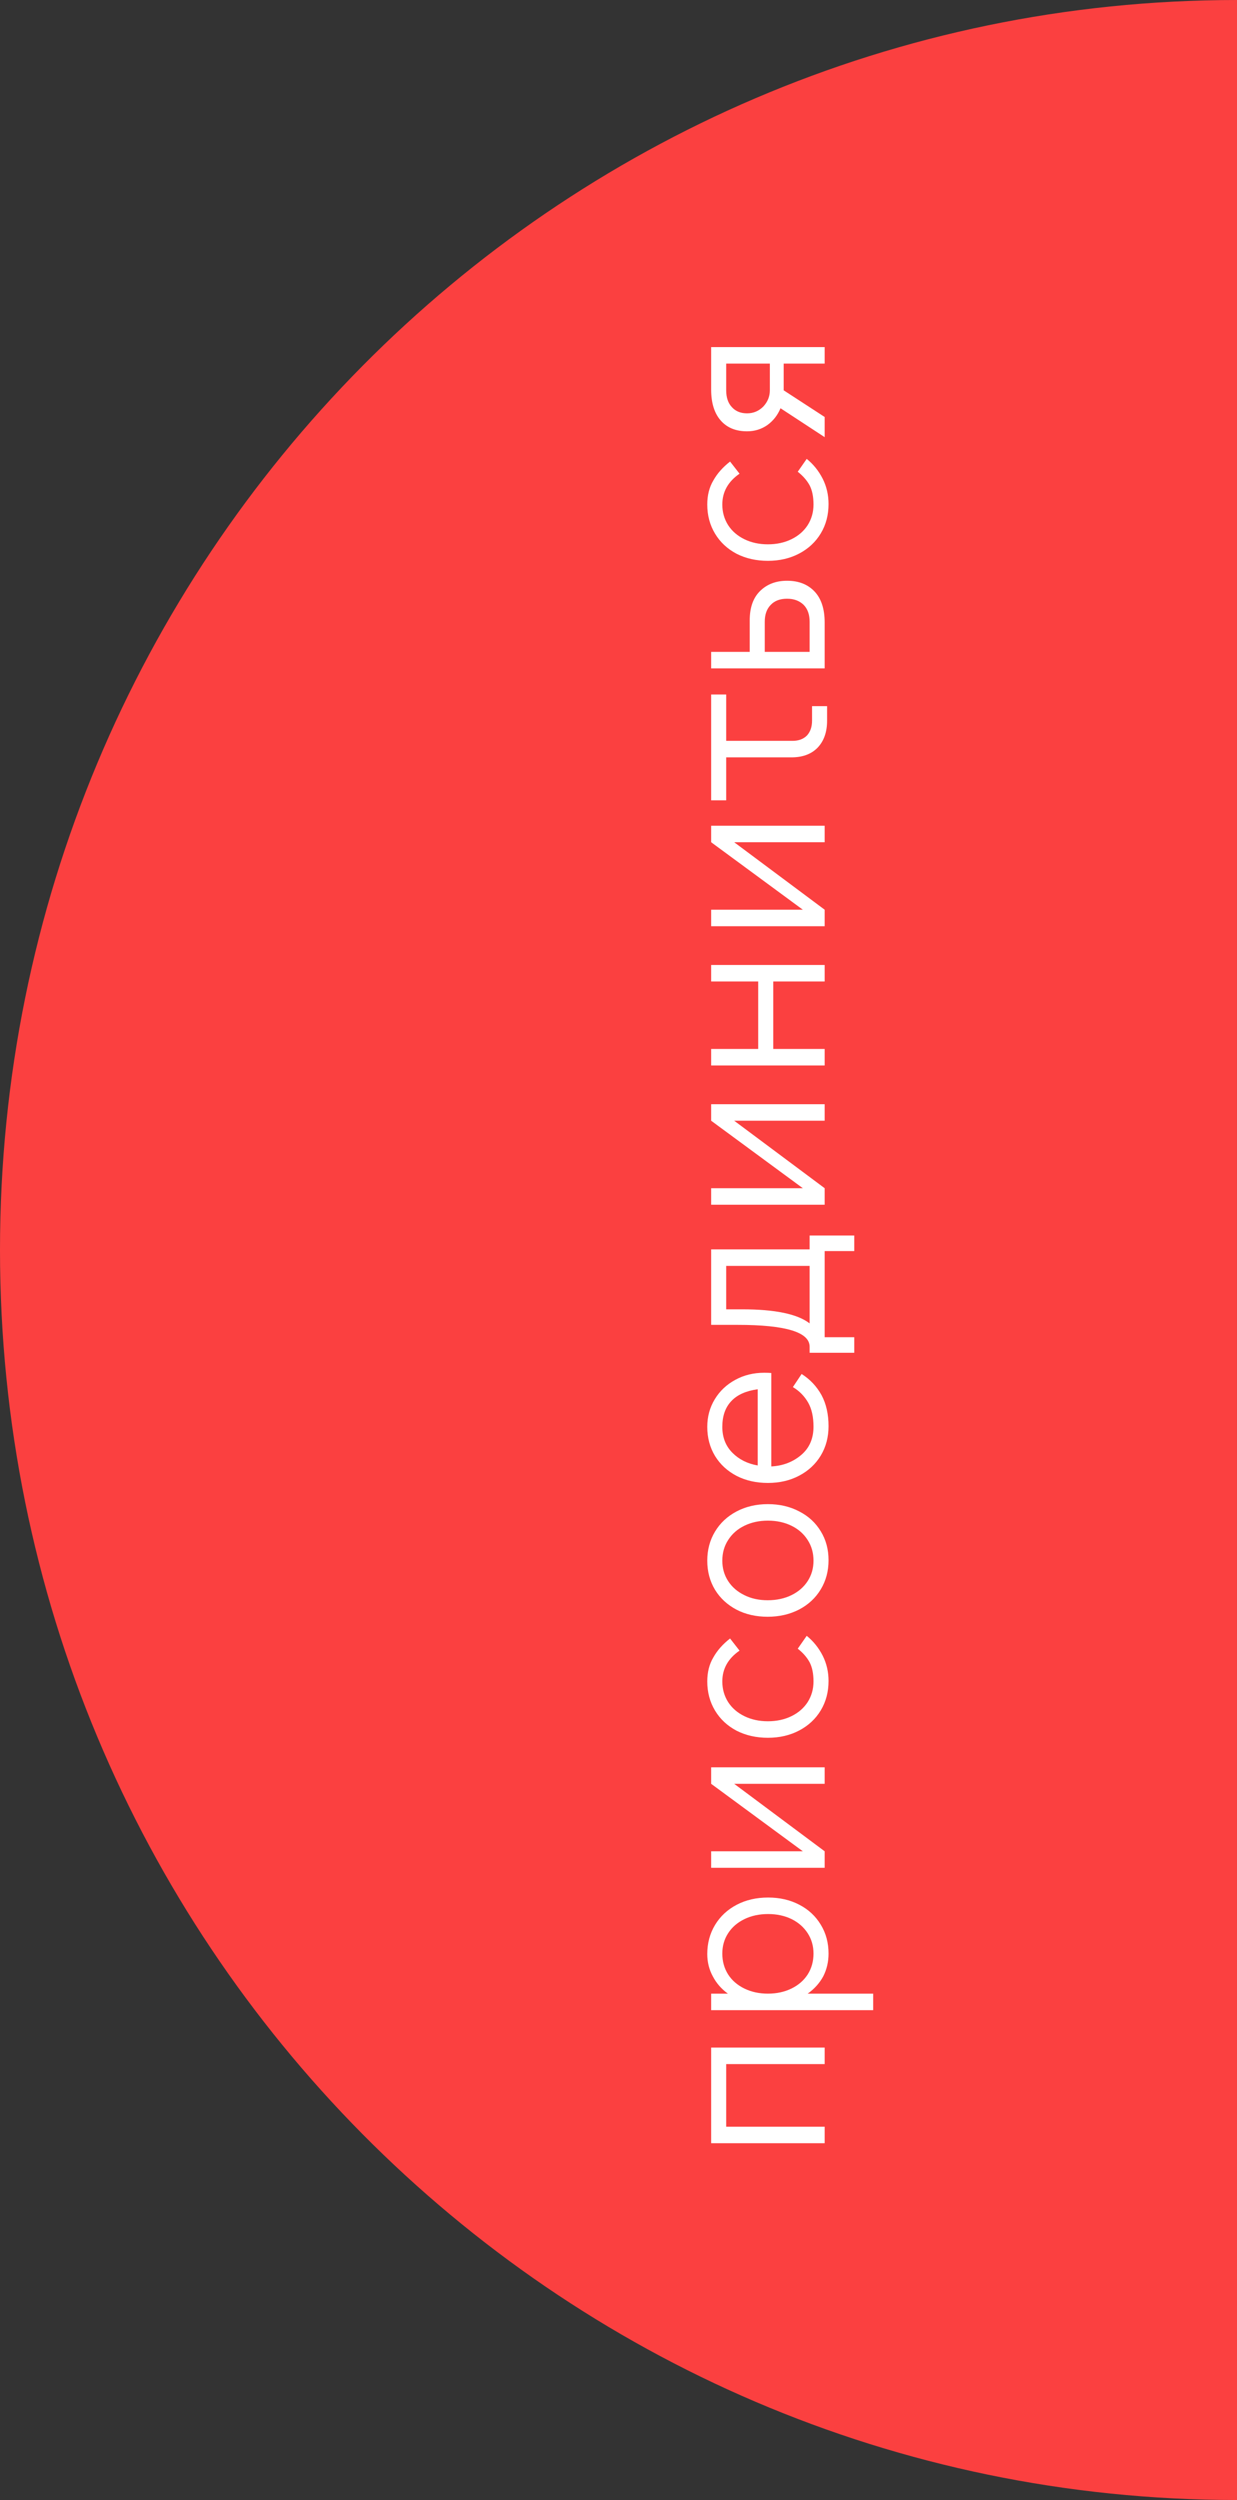 <?xml version="1.0" encoding="UTF-8"?> <svg xmlns="http://www.w3.org/2000/svg" width="51" height="103" viewBox="0 0 51 103" fill="none"><rect x="0" y="0" width="51" height="103" fill="#333333" stroke="none"/> <path d="M0 51.5C2.48654e-06 23.057 22.833 -2.4624e-06 51 0C51 0 50.999 23.195 50.999 51.5C50.999 79.805 51 103 51 103C22.833 103 -2.48654e-06 79.943 0 51.5Z" fill="#FB4040"></path> <path d="M34 88.3H29.32V84.36H34V85.04H29.94V87.62H34V88.3Z" fill="white"></path> <path d="M29.16 80.508C29.16 80.061 29.267 79.662 29.48 79.308C29.693 78.955 29.99 78.678 30.37 78.478C30.75 78.278 31.183 78.178 31.67 78.178C32.15 78.178 32.58 78.278 32.96 78.478C33.333 78.671 33.627 78.945 33.84 79.298C34.053 79.645 34.16 80.041 34.16 80.488C34.16 80.828 34.087 81.141 33.94 81.428C33.787 81.708 33.573 81.945 33.3 82.138L36 82.138V82.818H29.32V82.138H30.01C29.743 81.945 29.537 81.708 29.39 81.428C29.237 81.148 29.16 80.841 29.16 80.508ZM33.54 80.488C33.54 80.175 33.46 79.895 33.3 79.648C33.14 79.401 32.92 79.208 32.64 79.068C32.353 78.928 32.03 78.858 31.67 78.858C31.303 78.858 30.977 78.928 30.69 79.068C30.403 79.208 30.18 79.401 30.02 79.648C29.86 79.895 29.78 80.175 29.78 80.488C29.78 80.808 29.86 81.095 30.02 81.348C30.18 81.595 30.403 81.788 30.69 81.928C30.977 82.068 31.3 82.138 31.66 82.138C32.02 82.138 32.343 82.068 32.63 81.928C32.917 81.788 33.14 81.595 33.3 81.348C33.46 81.095 33.54 80.808 33.54 80.488Z" fill="white"></path> <path d="M29.32 73.493V72.813H34V73.493H30.27L34 76.273V76.953H29.32V76.273H33.1L29.32 73.493Z" fill="white"></path> <path d="M34.16 69.256C34.16 69.709 34.053 70.112 33.84 70.466C33.627 70.819 33.33 71.096 32.95 71.296C32.57 71.496 32.14 71.596 31.66 71.596C31.18 71.596 30.75 71.499 30.37 71.306C29.99 71.106 29.693 70.829 29.48 70.476C29.267 70.122 29.16 69.722 29.16 69.276C29.16 68.896 29.243 68.566 29.41 68.286C29.57 67.999 29.8 67.739 30.1 67.506L30.49 68.006C30.017 68.332 29.78 68.756 29.78 69.276C29.78 69.589 29.86 69.872 30.02 70.126C30.18 70.372 30.403 70.566 30.69 70.706C30.977 70.846 31.3 70.916 31.66 70.916C32.02 70.916 32.343 70.846 32.63 70.706C32.917 70.566 33.14 70.372 33.3 70.126C33.46 69.872 33.54 69.589 33.54 69.276C33.54 68.956 33.487 68.692 33.38 68.486C33.267 68.279 33.103 68.092 32.89 67.926L33.26 67.396C33.533 67.616 33.753 67.889 33.92 68.216C34.08 68.536 34.16 68.882 34.16 69.256Z" fill="white"></path> <path d="M34.16 64.28C34.16 64.727 34.053 65.127 33.84 65.48C33.627 65.833 33.33 66.11 32.95 66.31C32.563 66.51 32.13 66.61 31.65 66.61C31.17 66.61 30.743 66.513 30.37 66.32C29.99 66.12 29.693 65.847 29.48 65.5C29.267 65.147 29.16 64.747 29.16 64.3C29.16 63.853 29.267 63.453 29.48 63.1C29.693 62.747 29.99 62.47 30.37 62.27C30.75 62.07 31.18 61.97 31.66 61.97C32.14 61.97 32.57 62.07 32.95 62.27C33.33 62.463 33.627 62.737 33.84 63.09C34.053 63.437 34.16 63.833 34.16 64.28ZM33.54 64.3C33.54 63.98 33.46 63.697 33.3 63.45C33.14 63.197 32.917 63 32.63 62.86C32.343 62.72 32.02 62.65 31.66 62.65C31.3 62.65 30.977 62.72 30.69 62.86C30.403 63 30.18 63.197 30.02 63.45C29.86 63.697 29.78 63.98 29.78 64.3C29.78 64.613 29.86 64.893 30.02 65.14C30.18 65.387 30.403 65.58 30.69 65.72C30.97 65.86 31.29 65.93 31.65 65.93C32.017 65.93 32.343 65.86 32.63 65.72C32.917 65.58 33.14 65.387 33.3 65.14C33.46 64.893 33.54 64.613 33.54 64.3Z" fill="white"></path> <path d="M29.16 58.788C29.16 58.367 29.263 57.987 29.47 57.648C29.677 57.307 29.96 57.041 30.32 56.847C30.673 56.654 31.07 56.557 31.51 56.557C31.637 56.557 31.733 56.561 31.8 56.568V60.417C32.28 60.391 32.69 60.234 33.03 59.947C33.37 59.661 33.54 59.271 33.54 58.778C33.54 58.377 33.467 58.047 33.32 57.788C33.167 57.521 32.957 57.307 32.69 57.148L33.05 56.608C33.397 56.828 33.67 57.117 33.87 57.477C34.063 57.837 34.16 58.264 34.16 58.758C34.16 59.211 34.053 59.614 33.84 59.968C33.627 60.321 33.33 60.597 32.95 60.797C32.57 60.998 32.14 61.097 31.66 61.097C31.18 61.097 30.75 61.001 30.37 60.807C29.99 60.608 29.693 60.334 29.48 59.987C29.267 59.634 29.16 59.234 29.16 58.788ZM31.24 57.237C30.753 57.304 30.39 57.468 30.15 57.727C29.903 57.987 29.78 58.341 29.78 58.788C29.78 59.221 29.92 59.578 30.2 59.858C30.473 60.131 30.82 60.304 31.24 60.377V57.237Z" fill="white"></path> <path d="M33.38 50.904H35.22V51.544H34V55.094H35.22V55.734H33.38V55.484C33.38 54.884 32.39 54.584 30.41 54.584H29.32V51.474H33.38V50.904ZM33.38 52.154H29.94V53.944H30.6C31.953 53.944 32.88 54.137 33.38 54.524V52.154Z" fill="white"></path> <path d="M29.32 46.174V45.494H34V46.174H30.27L34 48.954V49.634H29.32V48.954H33.1L29.32 46.174Z" fill="white"></path> <path d="M34 43.897H29.32V43.217H31.26V40.437H29.32V39.757H34V40.437H31.88V43.217H34V43.897Z" fill="white"></path> <path d="M29.32 34.7V34.02H34V34.7H30.27L34 37.48V38.16H29.32L29.32 37.48H33.1L29.32 34.7Z" fill="white"></path> <path d="M29.32 32.973V28.613H29.94V30.523H32.68C32.927 30.523 33.123 30.45 33.27 30.303C33.41 30.15 33.48 29.946 33.48 29.693V29.093H34.1V29.693C34.1 30.16 33.97 30.53 33.71 30.803C33.45 31.07 33.09 31.203 32.63 31.203H29.94V32.973H29.32Z" fill="white"></path> <path d="M29.32 27.537V26.857H30.91V25.557C30.91 25.03 31.053 24.627 31.34 24.347C31.627 24.067 31.997 23.927 32.45 23.927C32.93 23.927 33.31 24.077 33.59 24.377C33.863 24.671 34 25.094 34 25.647V27.537H29.32ZM33.38 25.617C33.38 25.317 33.297 25.084 33.13 24.917C32.957 24.75 32.73 24.667 32.45 24.667C32.163 24.667 31.94 24.75 31.78 24.917C31.613 25.084 31.53 25.317 31.53 25.617V26.857H33.38V25.617Z" fill="white"></path> <path d="M34.16 20.766C34.16 21.22 34.053 21.623 33.84 21.976C33.627 22.329 33.33 22.606 32.95 22.806C32.57 23.006 32.14 23.106 31.66 23.106C31.18 23.106 30.75 23.009 30.37 22.816C29.99 22.616 29.693 22.34 29.48 21.986C29.267 21.633 29.16 21.233 29.16 20.786C29.16 20.406 29.243 20.076 29.41 19.796C29.57 19.509 29.8 19.25 30.1 19.016L30.49 19.516C30.017 19.843 29.78 20.266 29.78 20.786C29.78 21.099 29.86 21.383 30.02 21.636C30.18 21.883 30.403 22.076 30.69 22.216C30.977 22.356 31.3 22.426 31.66 22.426C32.02 22.426 32.343 22.356 32.63 22.216C32.917 22.076 33.14 21.883 33.3 21.636C33.46 21.383 33.54 21.099 33.54 20.786C33.54 20.466 33.487 20.203 33.38 19.996C33.267 19.79 33.103 19.603 32.89 19.436L33.26 18.906C33.533 19.126 33.753 19.399 33.92 19.726C34.08 20.046 34.16 20.393 34.16 20.766Z" fill="white"></path> <path d="M29.32 14.3H34V14.98H32.31V16.081L34 17.18V18.011L32.18 16.82C32.06 17.107 31.88 17.337 31.64 17.511C31.393 17.684 31.113 17.77 30.8 17.77C30.34 17.77 29.98 17.624 29.72 17.331C29.453 17.03 29.32 16.604 29.32 16.05V14.3ZM29.94 14.98V16.081C29.94 16.381 30.02 16.614 30.18 16.78C30.333 16.947 30.54 17.03 30.8 17.03C31.06 17.03 31.283 16.937 31.47 16.75C31.65 16.557 31.74 16.334 31.74 16.081V14.98H29.94Z" fill="white"></path> </svg> 
